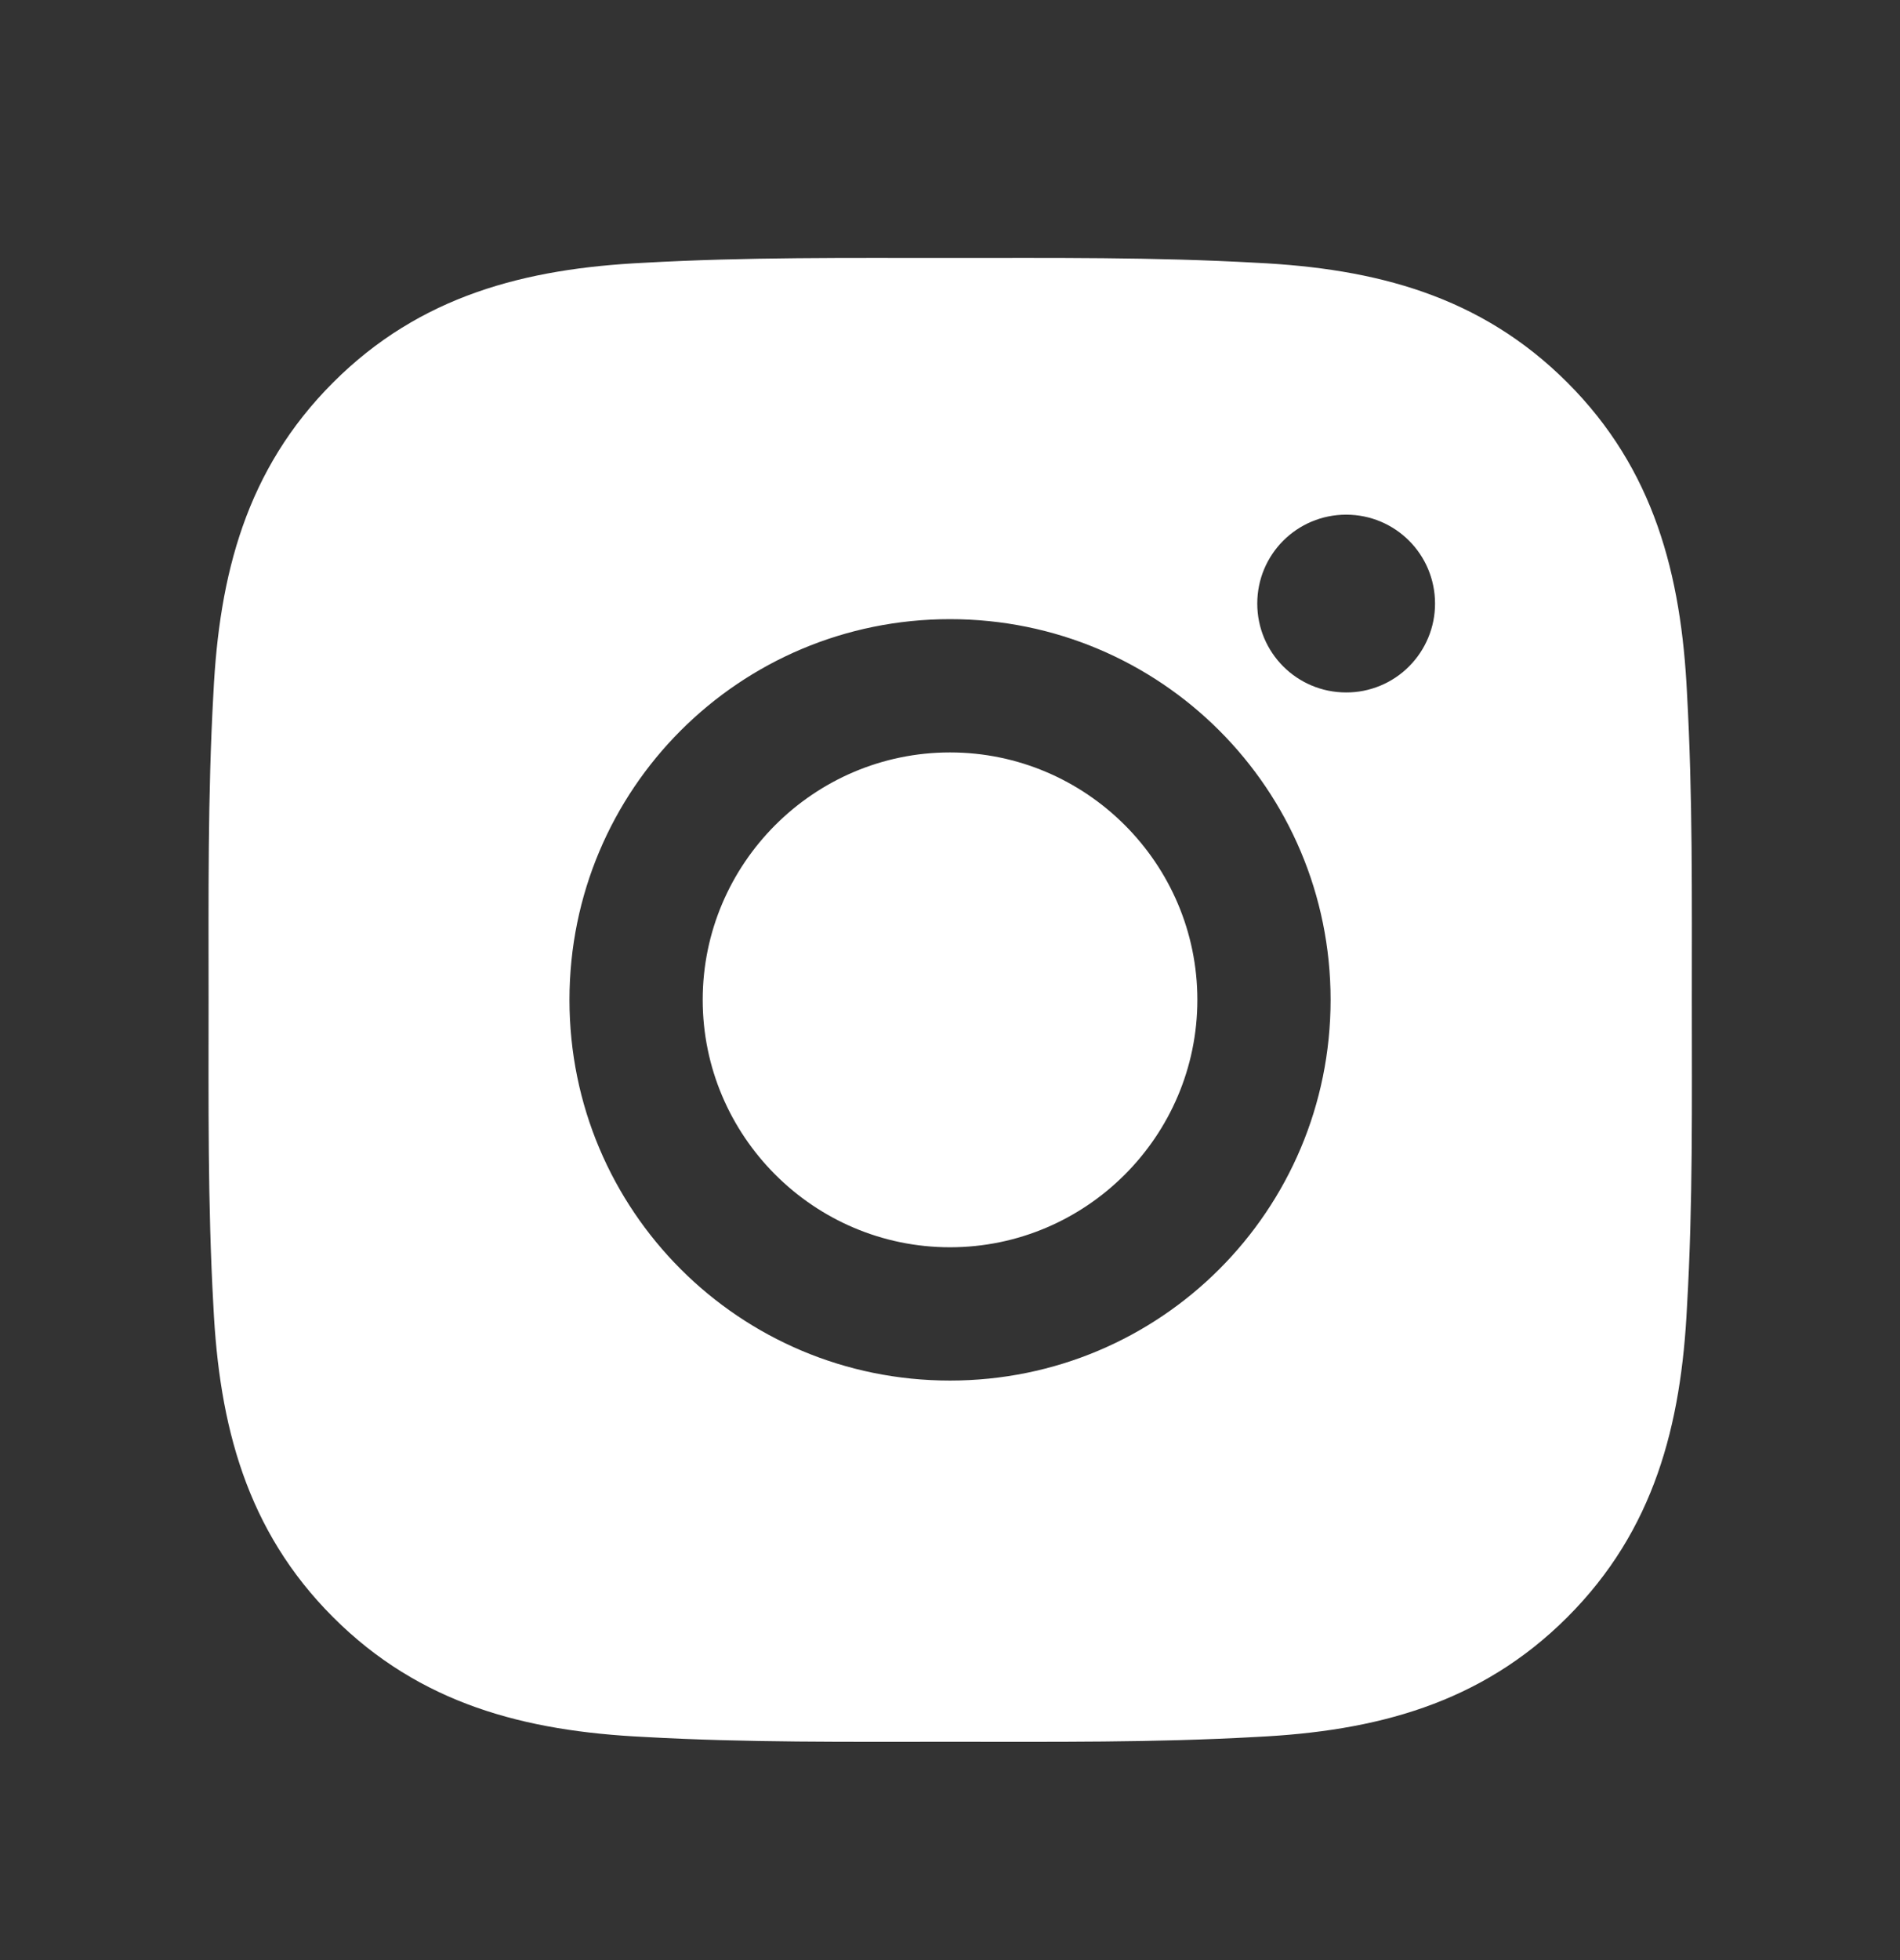 <svg width="32" height="33" viewBox="0 0 32 33" fill="none" xmlns="http://www.w3.org/2000/svg">
<rect x="0" y="0" width="32" height="33" fill="#333333" stroke="none"/>
<path d="M16 12.668C13.706 12.668 11.835 14.54 11.835 16.833C11.835 19.127 13.706 20.999 16 20.999C18.294 20.999 20.166 19.127 20.166 16.833C20.166 14.54 18.294 12.668 16 12.668ZM28.494 16.833C28.494 15.108 28.509 13.399 28.413 11.677C28.316 9.677 27.86 7.902 26.397 6.44C24.931 4.974 23.16 4.521 21.16 4.424C19.434 4.327 17.725 4.343 16.003 4.343C14.278 4.343 12.569 4.327 10.847 4.424C8.847 4.521 7.072 4.977 5.61 6.44C4.144 7.905 3.691 9.677 3.594 11.677C3.497 13.402 3.513 15.111 3.513 16.833C3.513 18.555 3.497 20.268 3.594 21.99C3.691 23.99 4.147 25.765 5.61 27.227C7.075 28.693 8.847 29.146 10.847 29.243C12.572 29.34 14.281 29.324 16.003 29.324C17.728 29.324 19.438 29.34 21.16 29.243C23.16 29.146 24.934 28.69 26.397 27.227C27.863 25.762 28.316 23.99 28.413 21.99C28.513 20.268 28.494 18.558 28.494 16.833ZM16 23.243C12.453 23.243 9.591 20.38 9.591 16.833C9.591 13.287 12.453 10.424 16 10.424C19.547 10.424 22.41 13.287 22.41 16.833C22.41 20.38 19.547 23.243 16 23.243ZM22.672 11.658C21.844 11.658 21.175 10.99 21.175 10.162C21.175 9.333 21.844 8.665 22.672 8.665C23.5 8.665 24.169 9.333 24.169 10.162C24.169 10.358 24.131 10.553 24.055 10.735C23.98 10.916 23.87 11.081 23.731 11.22C23.592 11.36 23.427 11.47 23.245 11.545C23.063 11.62 22.869 11.659 22.672 11.658Z" fill="white"/>
</svg>

